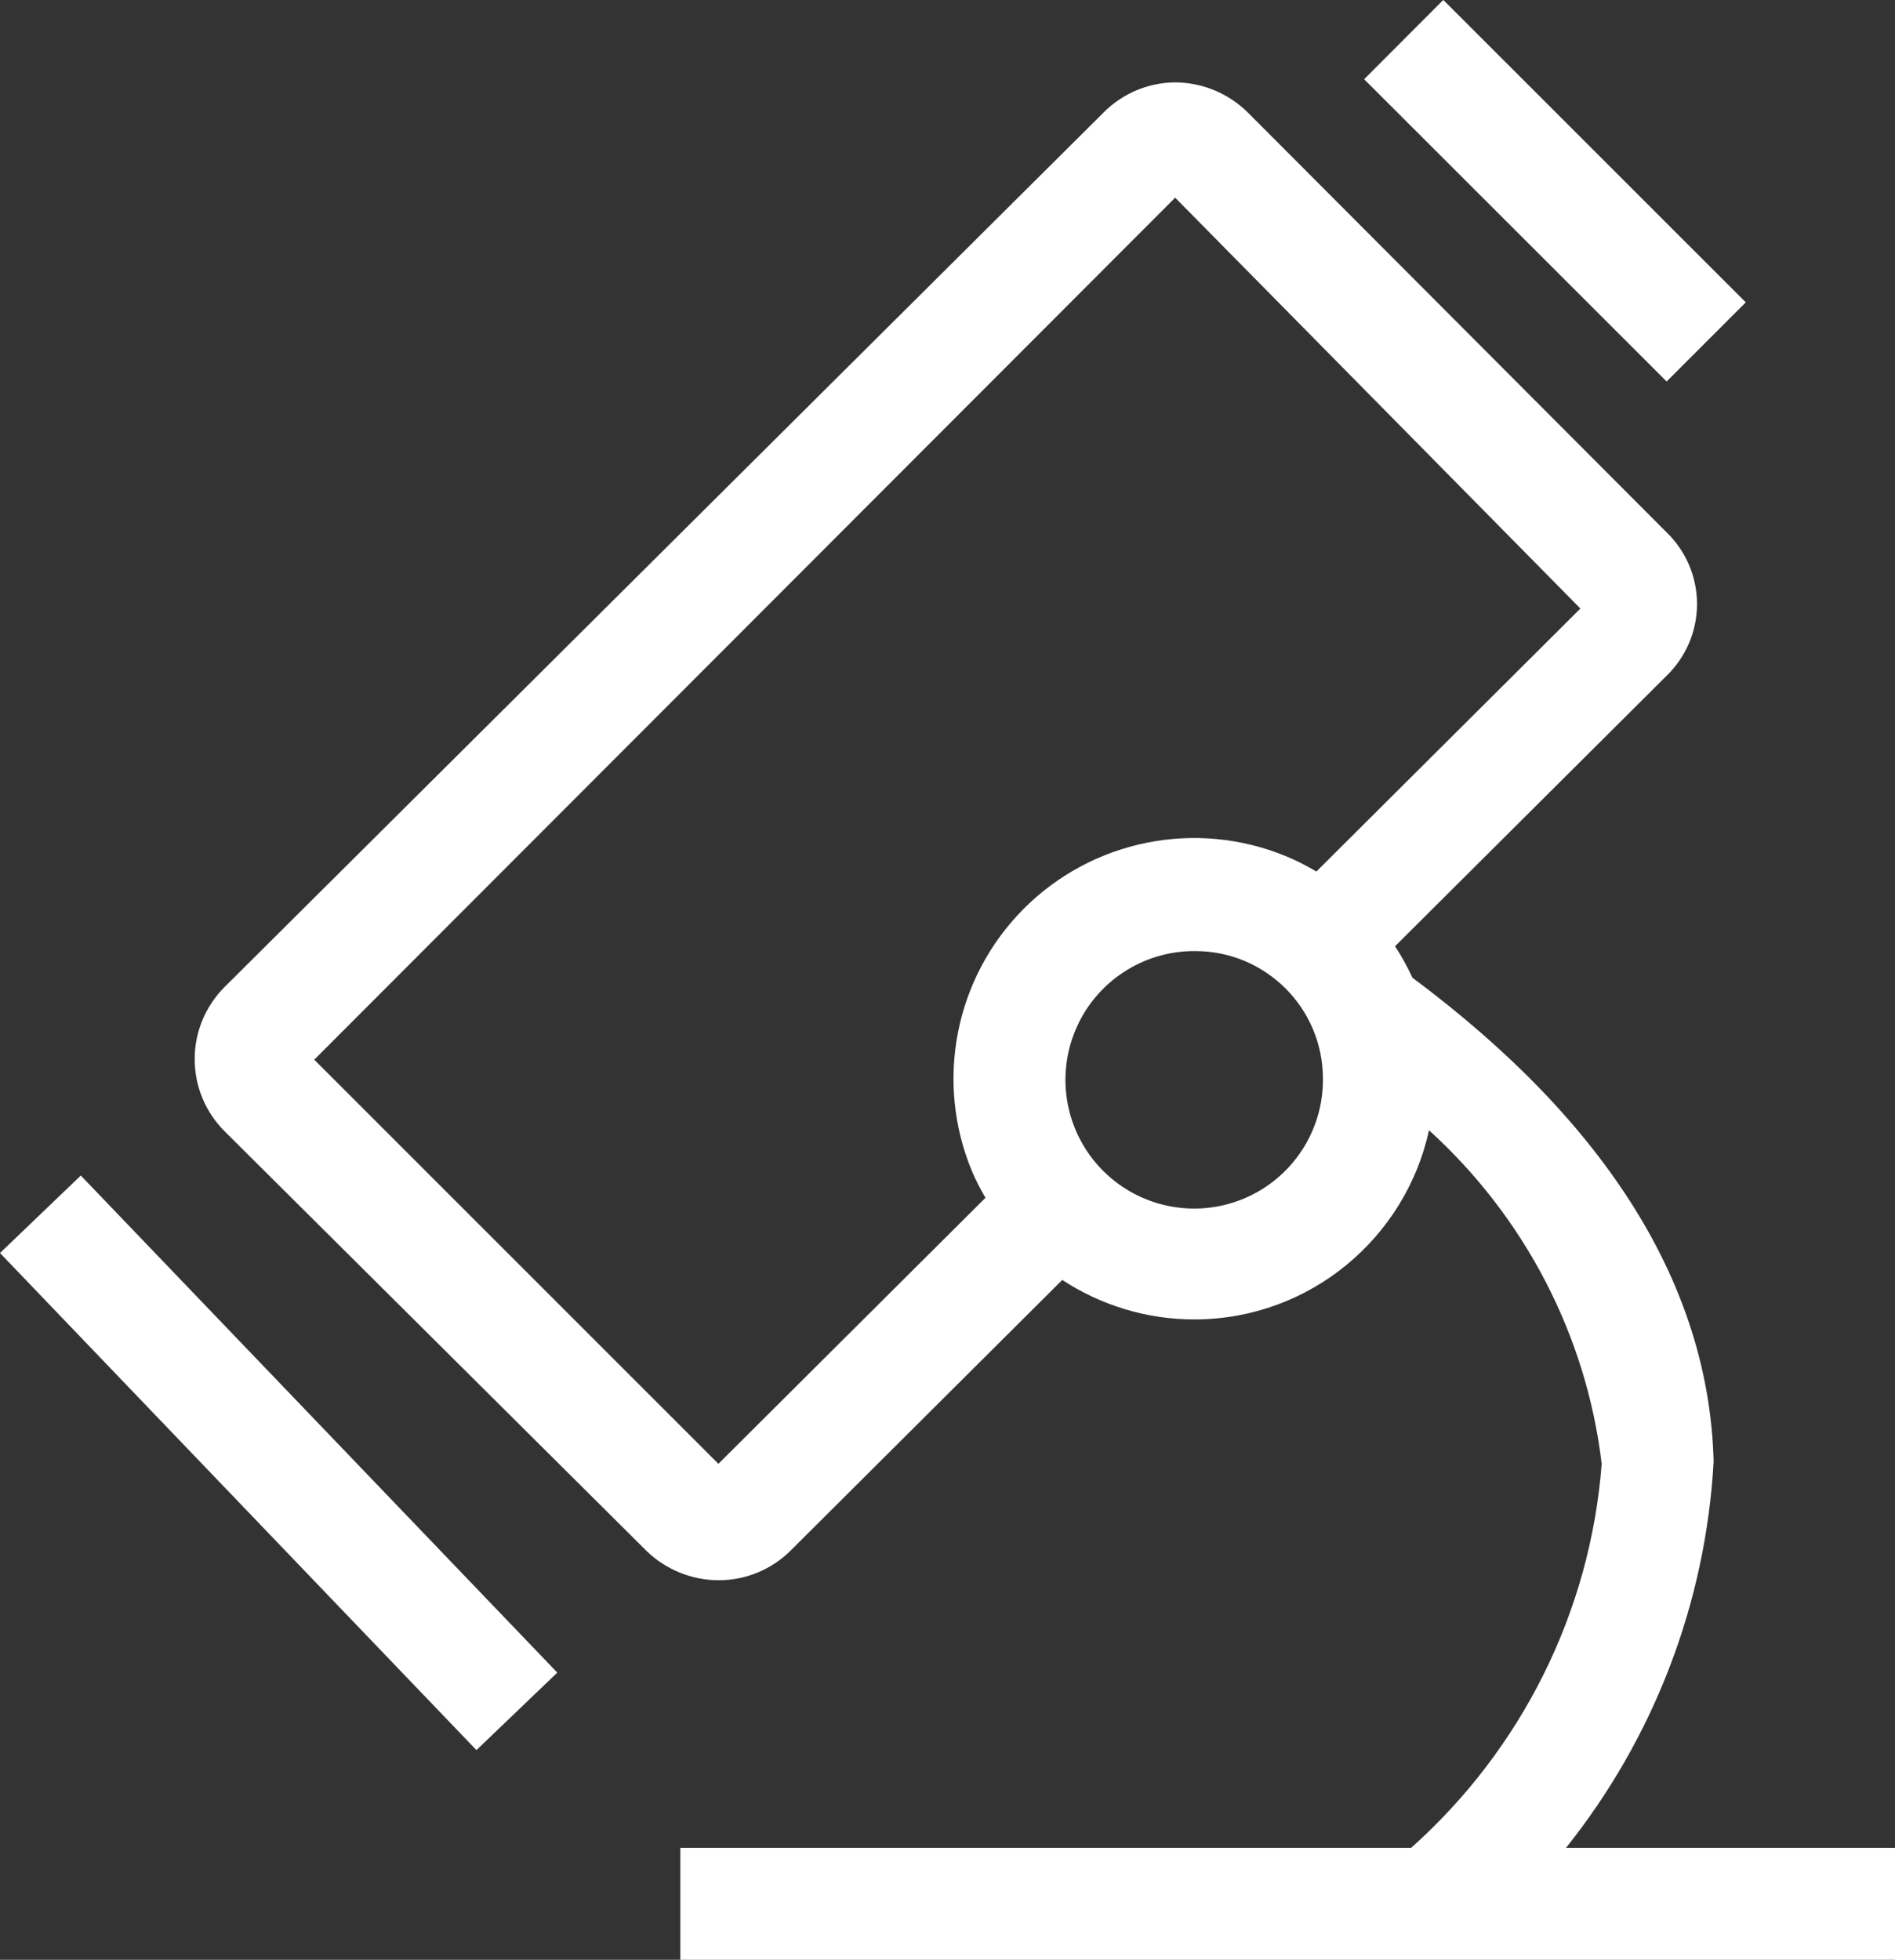 <svg 
 xmlns="http://www.w3.org/2000/svg"
 xmlns:xlink="http://www.w3.org/1999/xlink"
 width="59px" height="61px">
<rect width="100%" height="100%" fill="#333333" stroke="none"/>
<path fill-rule="evenodd"  fill="rgb(255, 255, 255)"
 d="M21.182,60.999 L21.182,57.514 L43.937,57.514 C47.375,54.444 49.515,50.172 49.868,45.562 C49.387,41.529 47.446,37.863 44.492,35.180 C43.759,38.533 40.788,41.051 37.215,41.068 C35.710,41.074 34.279,40.629 33.073,39.839 L24.632,48.246 C24.034,48.850 23.218,49.189 22.367,49.186 C21.534,49.182 20.736,48.858 20.136,48.280 L6.995,35.214 C6.397,34.618 6.061,33.810 6.061,32.966 C6.061,32.123 6.397,31.314 6.995,30.718 L34.357,3.504 C34.947,2.908 35.749,2.570 36.588,2.564 C37.437,2.568 38.251,2.907 38.853,3.504 L51.890,16.571 C52.494,17.155 52.836,17.961 52.836,18.801 C52.836,19.642 52.494,20.447 51.890,21.032 L43.433,29.453 C43.639,29.764 43.819,30.093 43.976,30.432 C50.052,34.955 53.214,40.033 53.353,45.493 C53.107,49.915 51.479,54.108 48.758,57.514 L59.000,57.514 L59.000,60.999 L21.182,60.999 ZM34.346,36.444 C35.497,37.594 37.230,37.935 38.730,37.306 C40.231,36.676 41.203,35.203 41.189,33.576 C41.189,31.382 39.410,29.603 37.215,29.603 C35.588,29.589 34.113,30.560 33.484,32.061 C32.855,33.562 33.195,35.293 34.346,36.444 ZM49.205,18.941 L36.588,6.153 L9.784,32.983 L22.367,45.562 L30.682,37.282 C30.532,37.018 30.386,36.751 30.267,36.467 C29.096,33.668 29.729,30.440 31.869,28.290 C34.010,26.140 37.236,25.493 40.040,26.651 C40.370,26.787 40.684,26.949 40.985,27.127 L49.205,18.941 ZM42.472,2.466 L44.936,-0.002 L54.354,9.411 L51.890,11.874 L42.472,2.466 ZM14.834,54.473 L-0.000,39.001 L2.516,36.589 L17.351,52.061 L14.834,54.473 Z"/>
</svg>